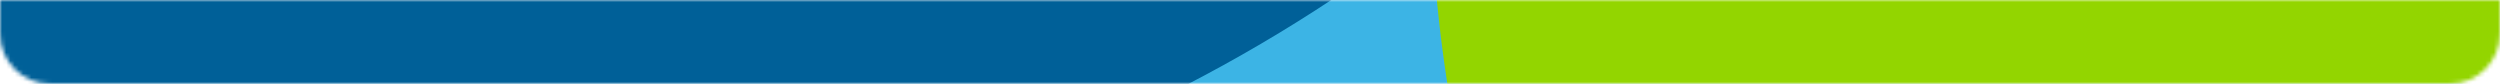 <svg width="596" height="20" viewBox="0 0 596 20" fill="none" xmlns="http://www.w3.org/2000/svg">
<mask id="mask0_1_31861" style="mask-type:alpha" maskUnits="userSpaceOnUse" x="0" y="0" width="596" height="20">
<path d="M0 0L596 -1.01102e-05L596 8C596 14.627 590.627 20 584 20L12 20C5.373 20 2.37497e-07 14.627 1.29891e-07 8L0 0Z" fill="#93D500"/>
</mask>
<g mask="url(#mask0_1_31861)">
<path d="M-107.579 -3.232C-342.761 50.559 -73.872 173.601 118.624 214.508C436.905 282.145 739.303 -72.005 736.222 -346.591C617.994 -151.128 310.427 -73.449 13.723 -174.576C-64.503 -201.238 -134.859 -237.961 -194.44 -281.48C-196.975 -245.023 -195.488 -204.92 -190.089 -163.483C-122.055 -136.198 -57.152 -105.43 3.66 -70.594C53.745 -41.69 -122.477 -47.906 -107.579 -3.232Z" fill="#3CB4E5"/>
<mask id="mask1_1_31861" style="mask-type:alpha" maskUnits="userSpaceOnUse" x="-634" y="-418" width="1438" height="738">
<path d="M-632.989 227.636C-596.554 327.799 -217.487 268.962 38.09 315.425C455.43 362.504 819.521 -58.783 803.243 -417.874C654.124 -164.455 247.105 -68.503 -153.338 -206.149C-258.917 -242.44 -354.437 -291.742 -435.878 -349.734C-437.646 -302.111 -433.884 -249.646 -424.843 -195.367C-332.84 -158.449 -362.119 -99.154 -279.419 -52.494C-211.299 -13.786 -654.85 168.95 -632.989 227.636Z" fill="#3CB4E5"/>
</mask>
<g mask="url(#mask1_1_31861)">
<path d="M632.027 -431.337C738.456 -275.203 1106.56 -11.64 1112.83 75.411C1119.1 162.461 910.171 410.349 541.238 257.494C173.106 104.879 378.084 -400.895 632.027 -431.337Z" fill="#93D500"/>
<path d="M-44.042 -672.224C62.386 -516.089 430.492 -252.526 436.761 -165.476C443.031 -78.426 234.101 169.462 -134.831 16.607C-502.963 -136.008 -297.986 -641.782 -44.042 -672.224Z" fill="#006098"/>
</g>
</g>
</svg>
